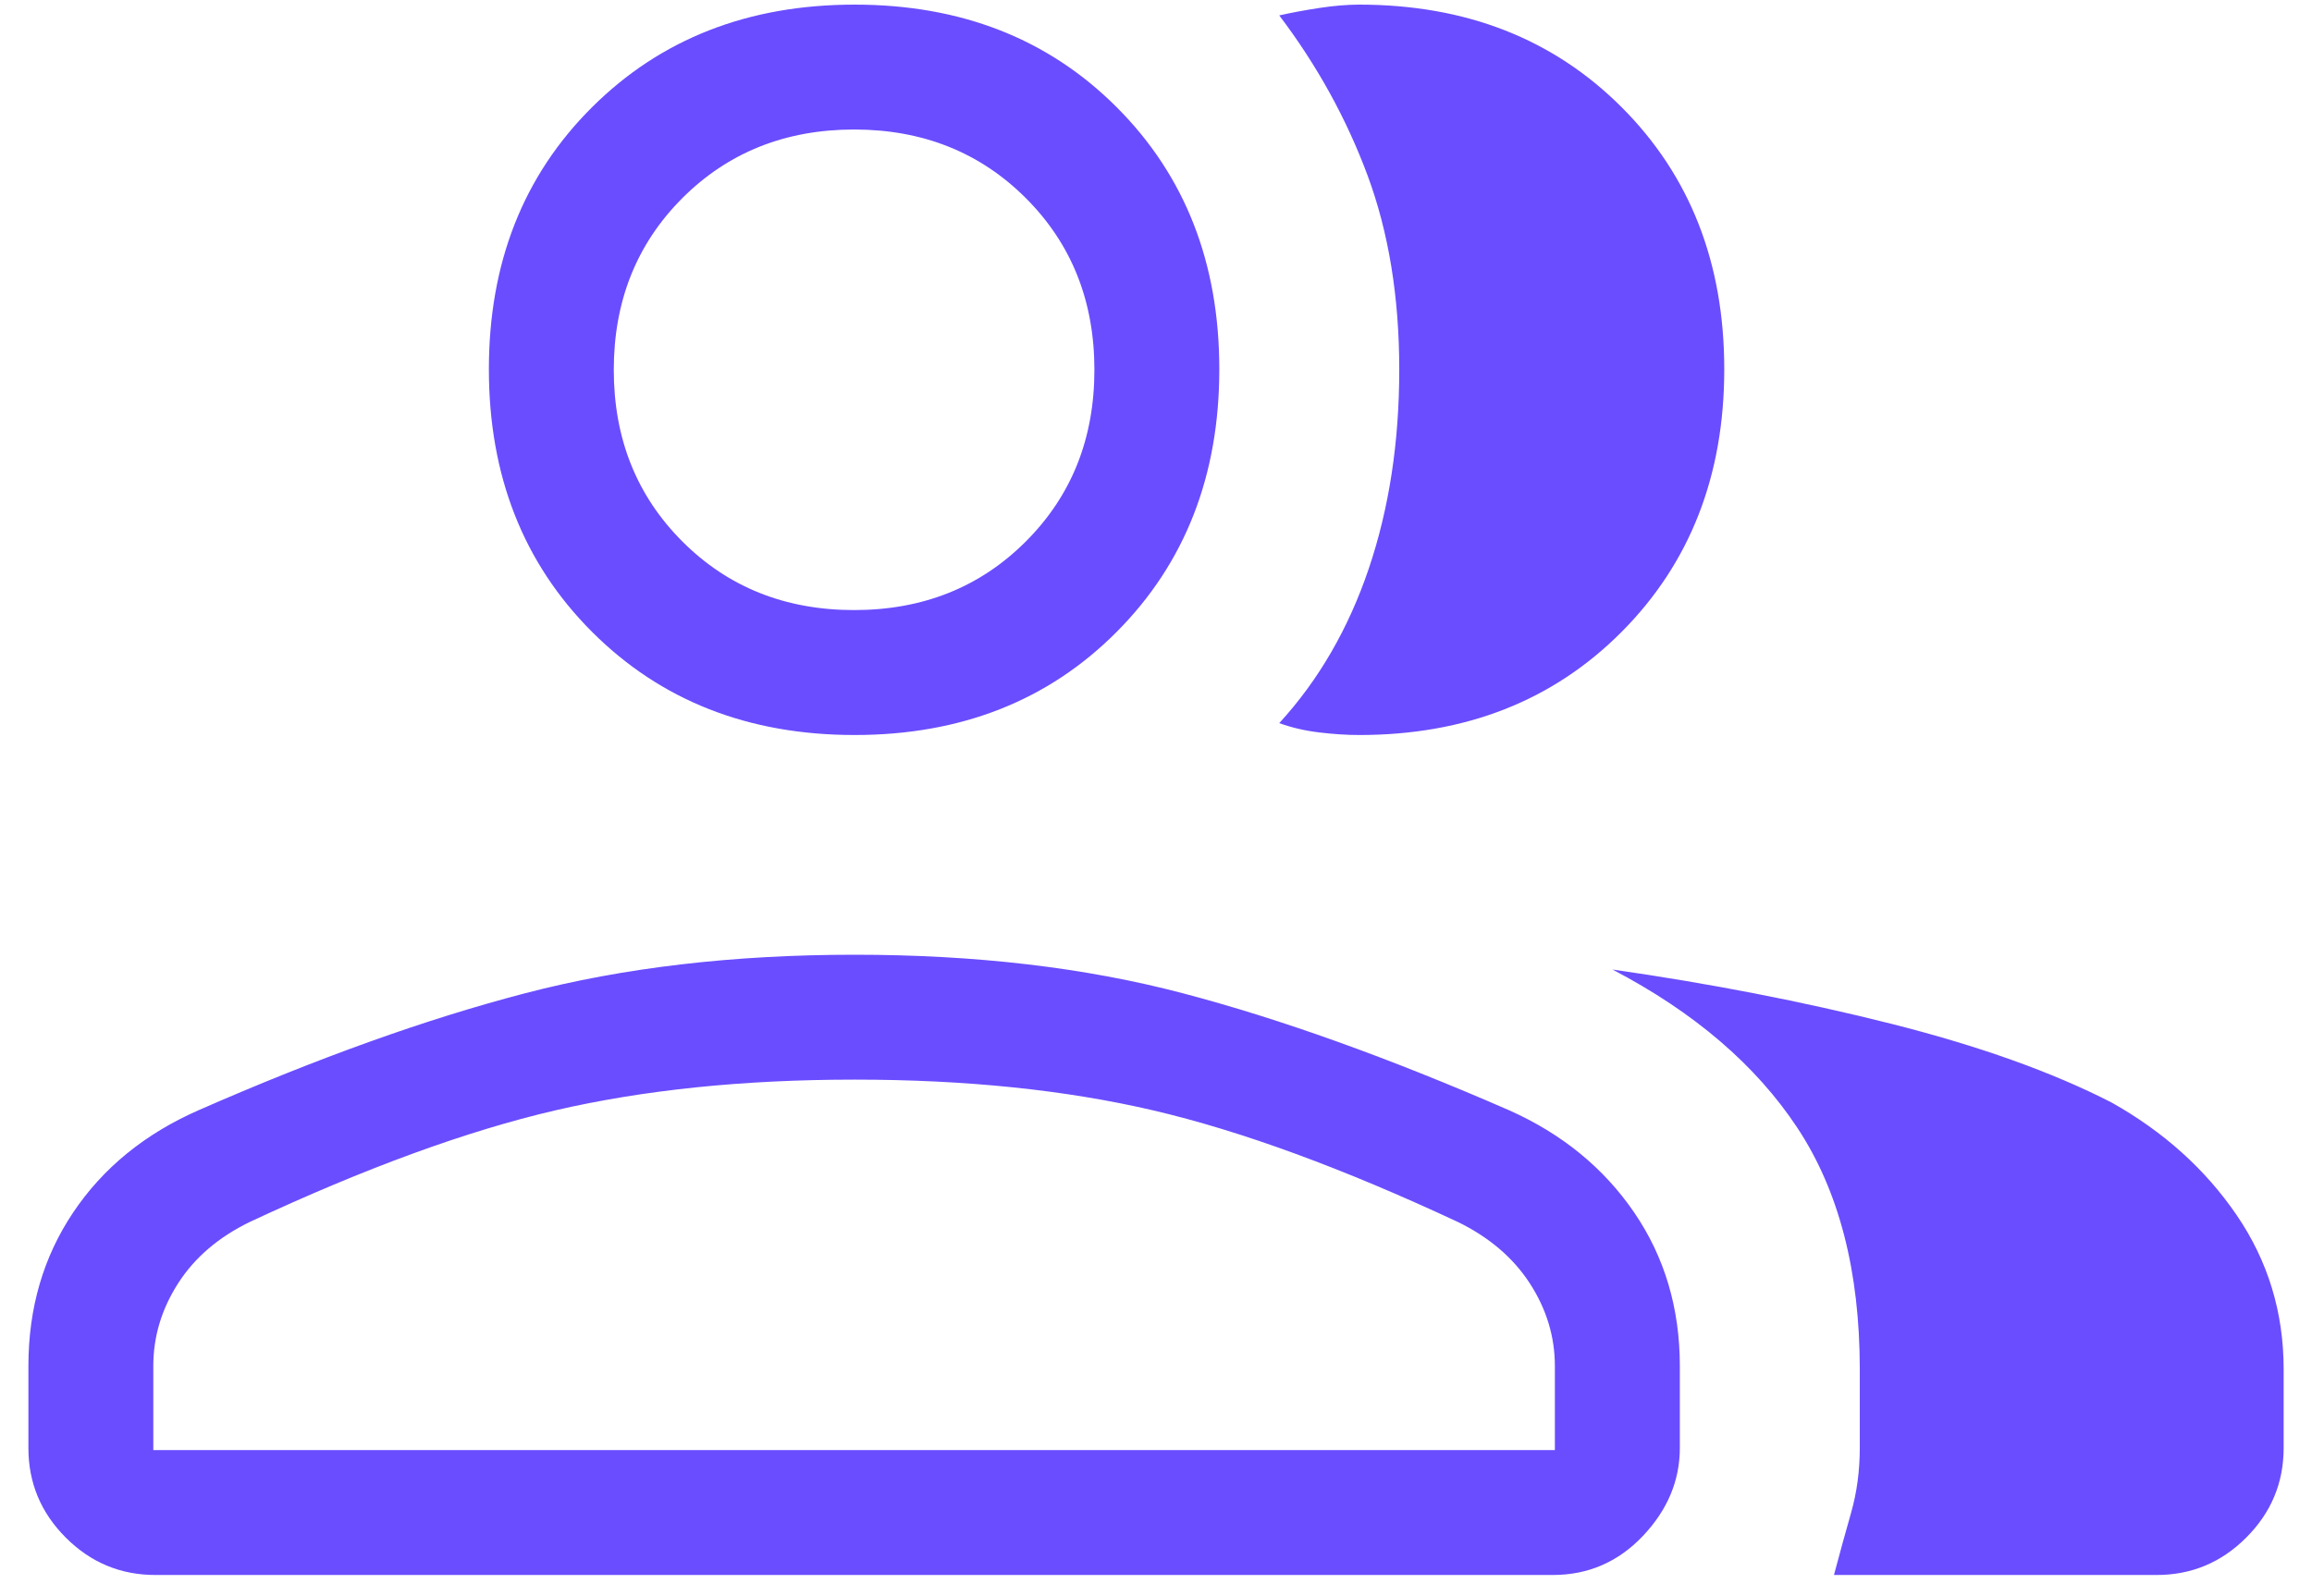 <svg width="42" height="29" viewBox="0 0 42 29" fill="none" xmlns="http://www.w3.org/2000/svg">
    <path d="M0.516 24.818C0.516 23.767 0.787 22.837 1.329 22.029C1.871 21.22 2.631 20.6 3.607 20.171C5.772 19.221 7.749 18.512 9.539 18.046C11.328 17.579 13.324 17.346 15.525 17.346C17.727 17.346 19.714 17.579 21.487 18.046C23.26 18.512 25.235 19.221 27.413 20.171C28.376 20.6 29.134 21.22 29.687 22.029C30.239 22.837 30.516 23.767 30.516 24.818V26.307C30.516 26.901 30.292 27.434 29.844 27.907C29.396 28.379 28.85 28.615 28.208 28.615H2.823C2.19 28.615 1.648 28.389 1.195 27.936C0.742 27.483 0.516 26.94 0.516 26.307V24.818ZM39.177 28.615H33.316C33.418 28.23 33.522 27.854 33.627 27.485C33.732 27.116 33.785 26.723 33.785 26.307V24.877C33.785 23.097 33.407 21.636 32.653 20.494C31.899 19.352 30.779 18.392 29.293 17.615C31.067 17.869 32.753 18.197 34.35 18.599C35.947 19.002 37.284 19.479 38.359 20.031C39.304 20.561 40.062 21.243 40.631 22.076C41.2 22.909 41.485 23.842 41.485 24.877V26.307C41.485 26.94 41.258 27.483 40.805 27.936C40.352 28.389 39.81 28.615 39.177 28.615ZM15.525 13.354C13.594 13.354 12.004 12.729 10.755 11.48C9.506 10.231 8.881 8.64 8.881 6.709C8.881 4.778 9.506 3.191 10.755 1.948C12.004 0.705 13.594 0.084 15.525 0.084C17.456 0.084 19.044 0.705 20.286 1.948C21.529 3.191 22.15 4.778 22.15 6.709C22.15 8.64 21.529 10.231 20.286 11.48C19.044 12.729 17.456 13.354 15.525 13.354ZM31.323 6.709C31.323 8.64 30.702 10.231 29.459 11.48C28.216 12.729 26.627 13.354 24.691 13.354C24.464 13.354 24.221 13.338 23.964 13.307C23.706 13.276 23.464 13.22 23.239 13.138C23.953 12.359 24.495 11.424 24.865 10.332C25.234 9.24 25.419 8.035 25.419 6.716C25.419 5.397 25.227 4.221 24.843 3.186C24.458 2.151 23.923 1.183 23.239 0.28C23.451 0.232 23.693 0.187 23.964 0.145C24.234 0.104 24.476 0.084 24.689 0.084C26.626 0.084 28.216 0.705 29.459 1.948C30.702 3.191 31.323 4.778 31.323 6.709ZM2.785 26.346H28.246V24.819C28.246 24.285 28.094 23.785 27.791 23.317C27.487 22.849 27.05 22.477 26.481 22.2C24.389 21.223 22.545 20.547 20.95 20.174C19.355 19.802 17.547 19.615 15.525 19.615C13.504 19.615 11.69 19.802 10.085 20.174C8.48 20.547 6.631 21.223 4.539 22.2C3.969 22.477 3.535 22.849 3.235 23.317C2.935 23.785 2.785 24.285 2.785 24.819V26.346ZM15.516 11.084C16.764 11.084 17.804 10.669 18.635 9.838C19.466 9.007 19.881 7.968 19.881 6.719C19.881 5.47 19.466 4.43 18.635 3.599C17.804 2.769 16.764 2.353 15.516 2.353C14.267 2.353 13.227 2.769 12.396 3.599C11.566 4.43 11.15 5.47 11.15 6.719C11.15 7.968 11.566 9.007 12.396 9.838C13.227 10.669 14.267 11.084 15.516 11.084Z" fill="#6A4DFF"/>
</svg>
